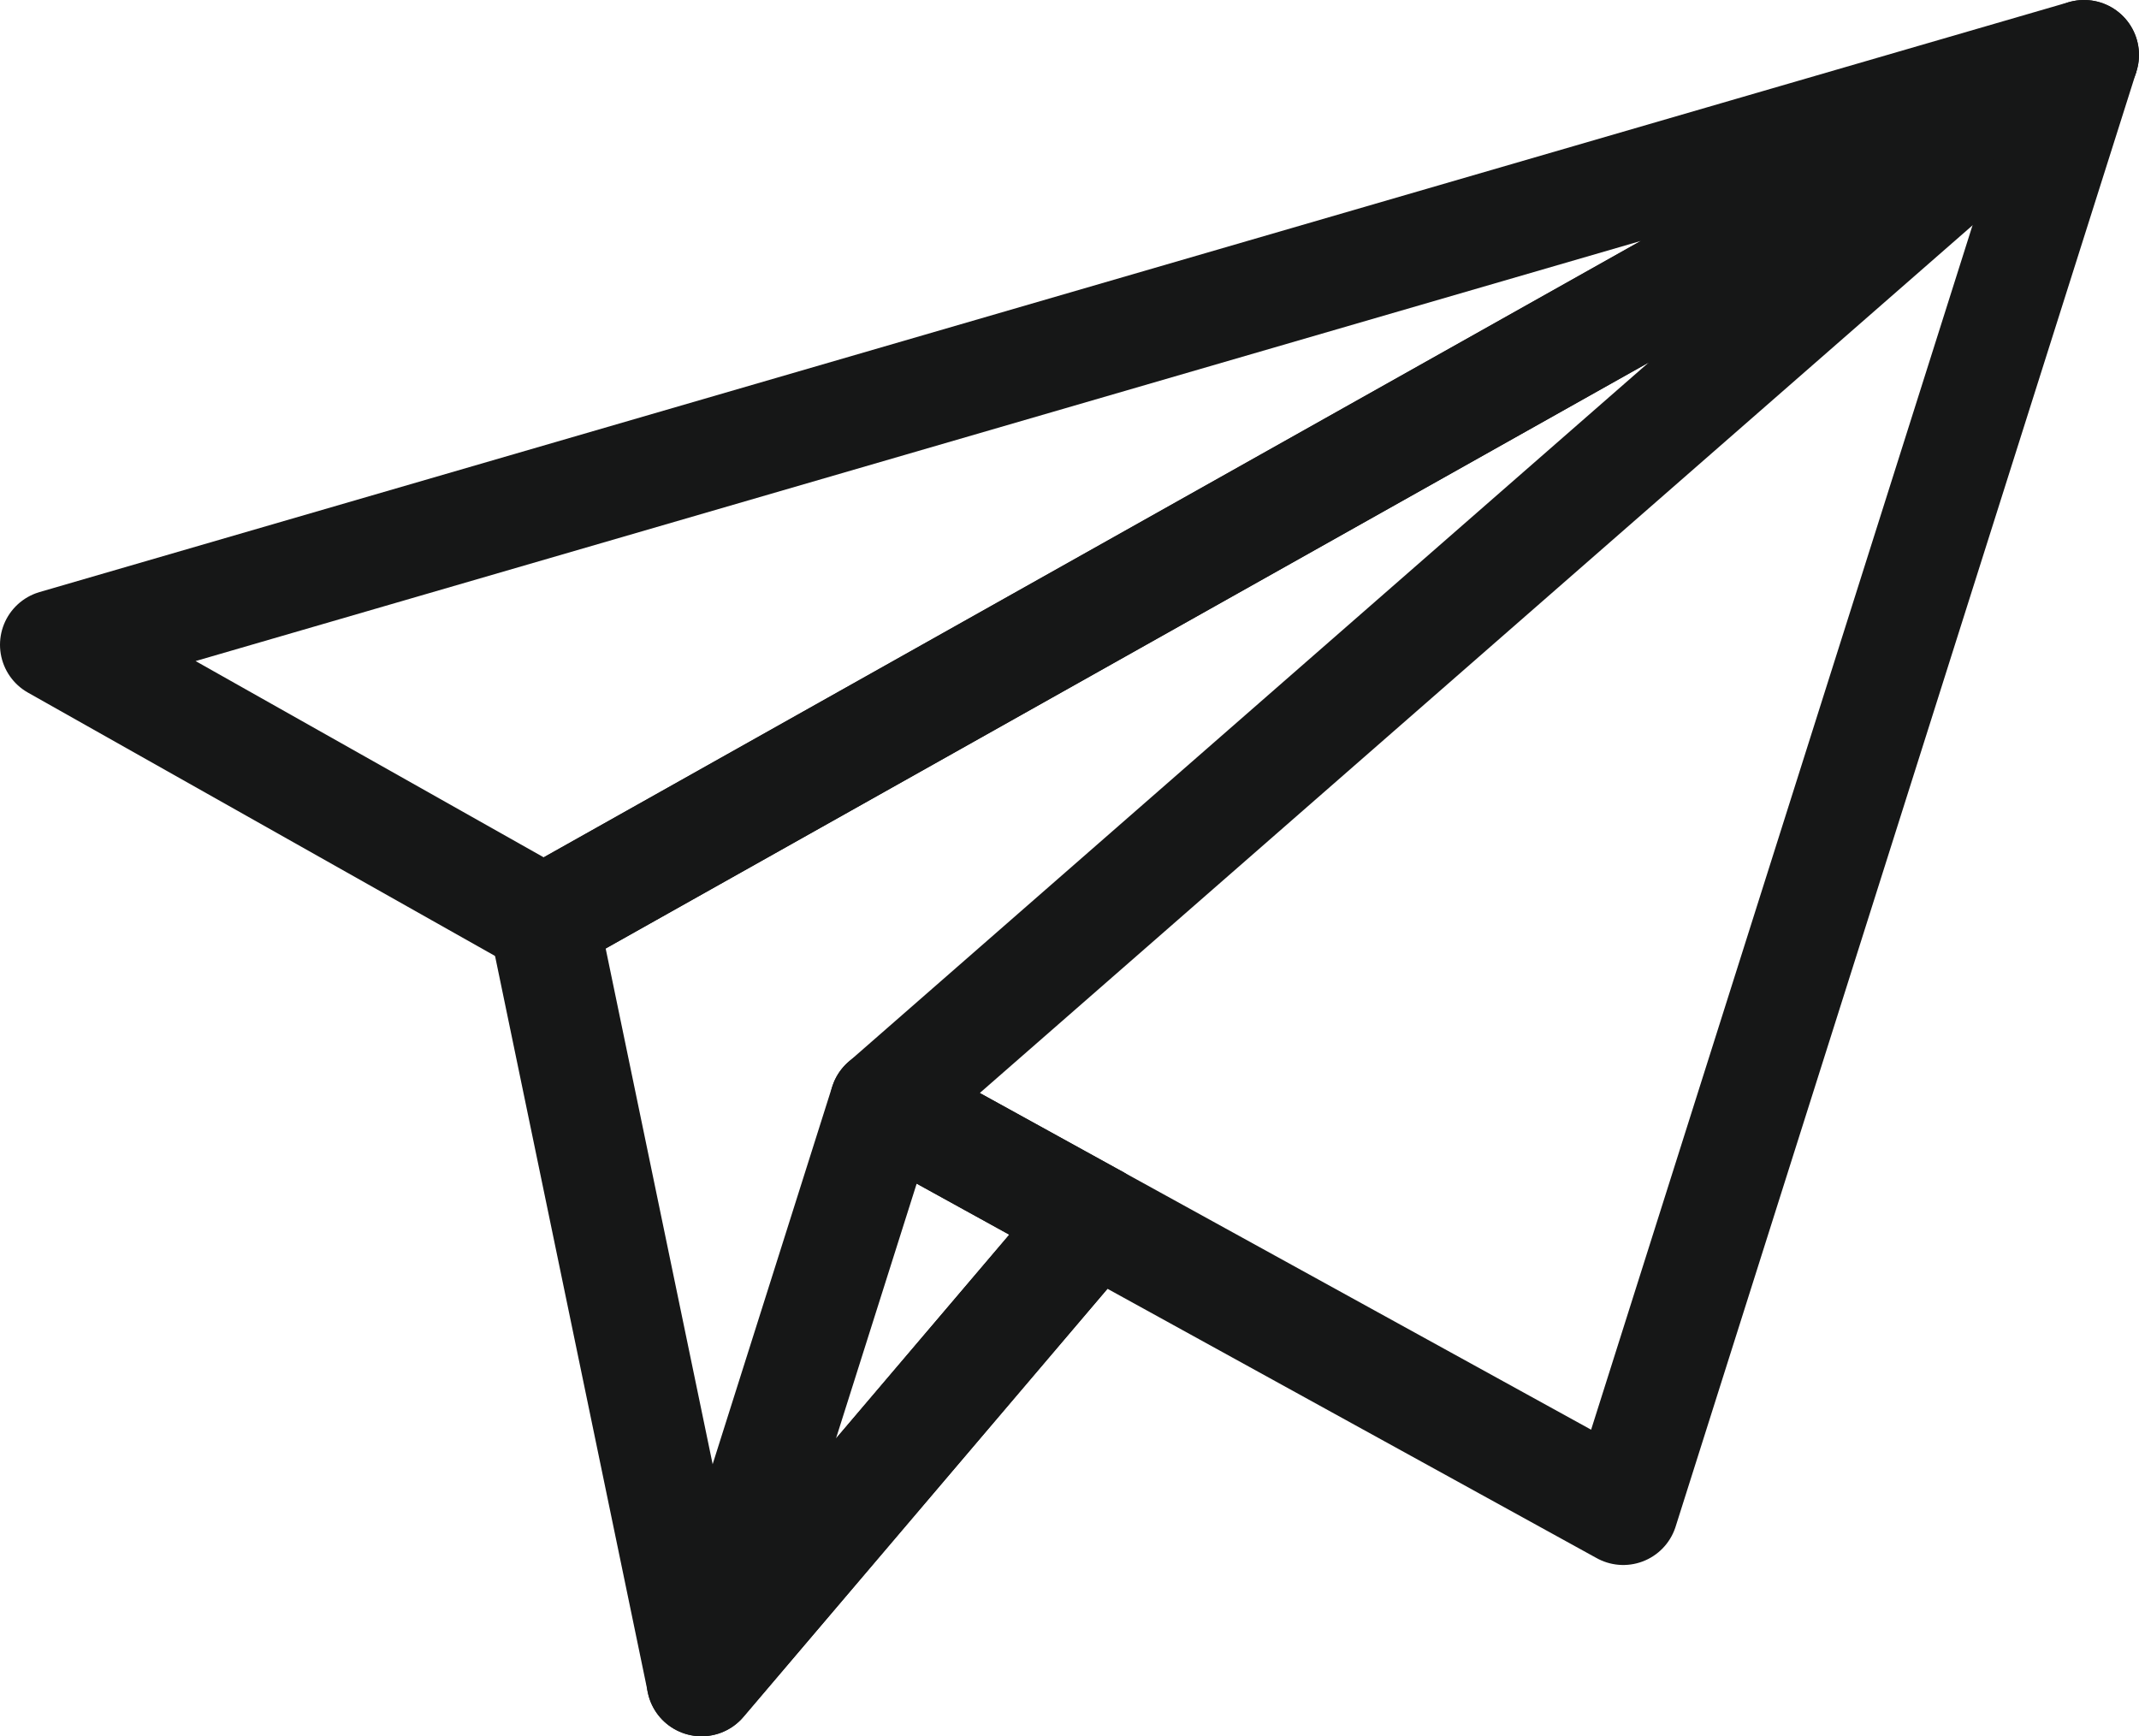 <svg xmlns="http://www.w3.org/2000/svg" width="38.953" height="31.618" viewBox="0 0 38.953 31.618"><g data-name="Group 9423" fill="none" stroke="#161717" stroke-linejoin="round" stroke-width="2"><path data-name="Path 42490" d="M16.11 20.091l3.826 2.109-7.159 8.419L9.902 16.76 37.953 1z"/><path data-name="Path 42491" d="M19.934 22.2l-7.159 8.419 3.333-10.528z"/><path data-name="Path 42492" d="M1 11.742L37.952 1 9.9 16.76z"/><path data-name="Path 42493" d="M19.935 22.2l9.626 5.3L37.953 1"/></g></svg>